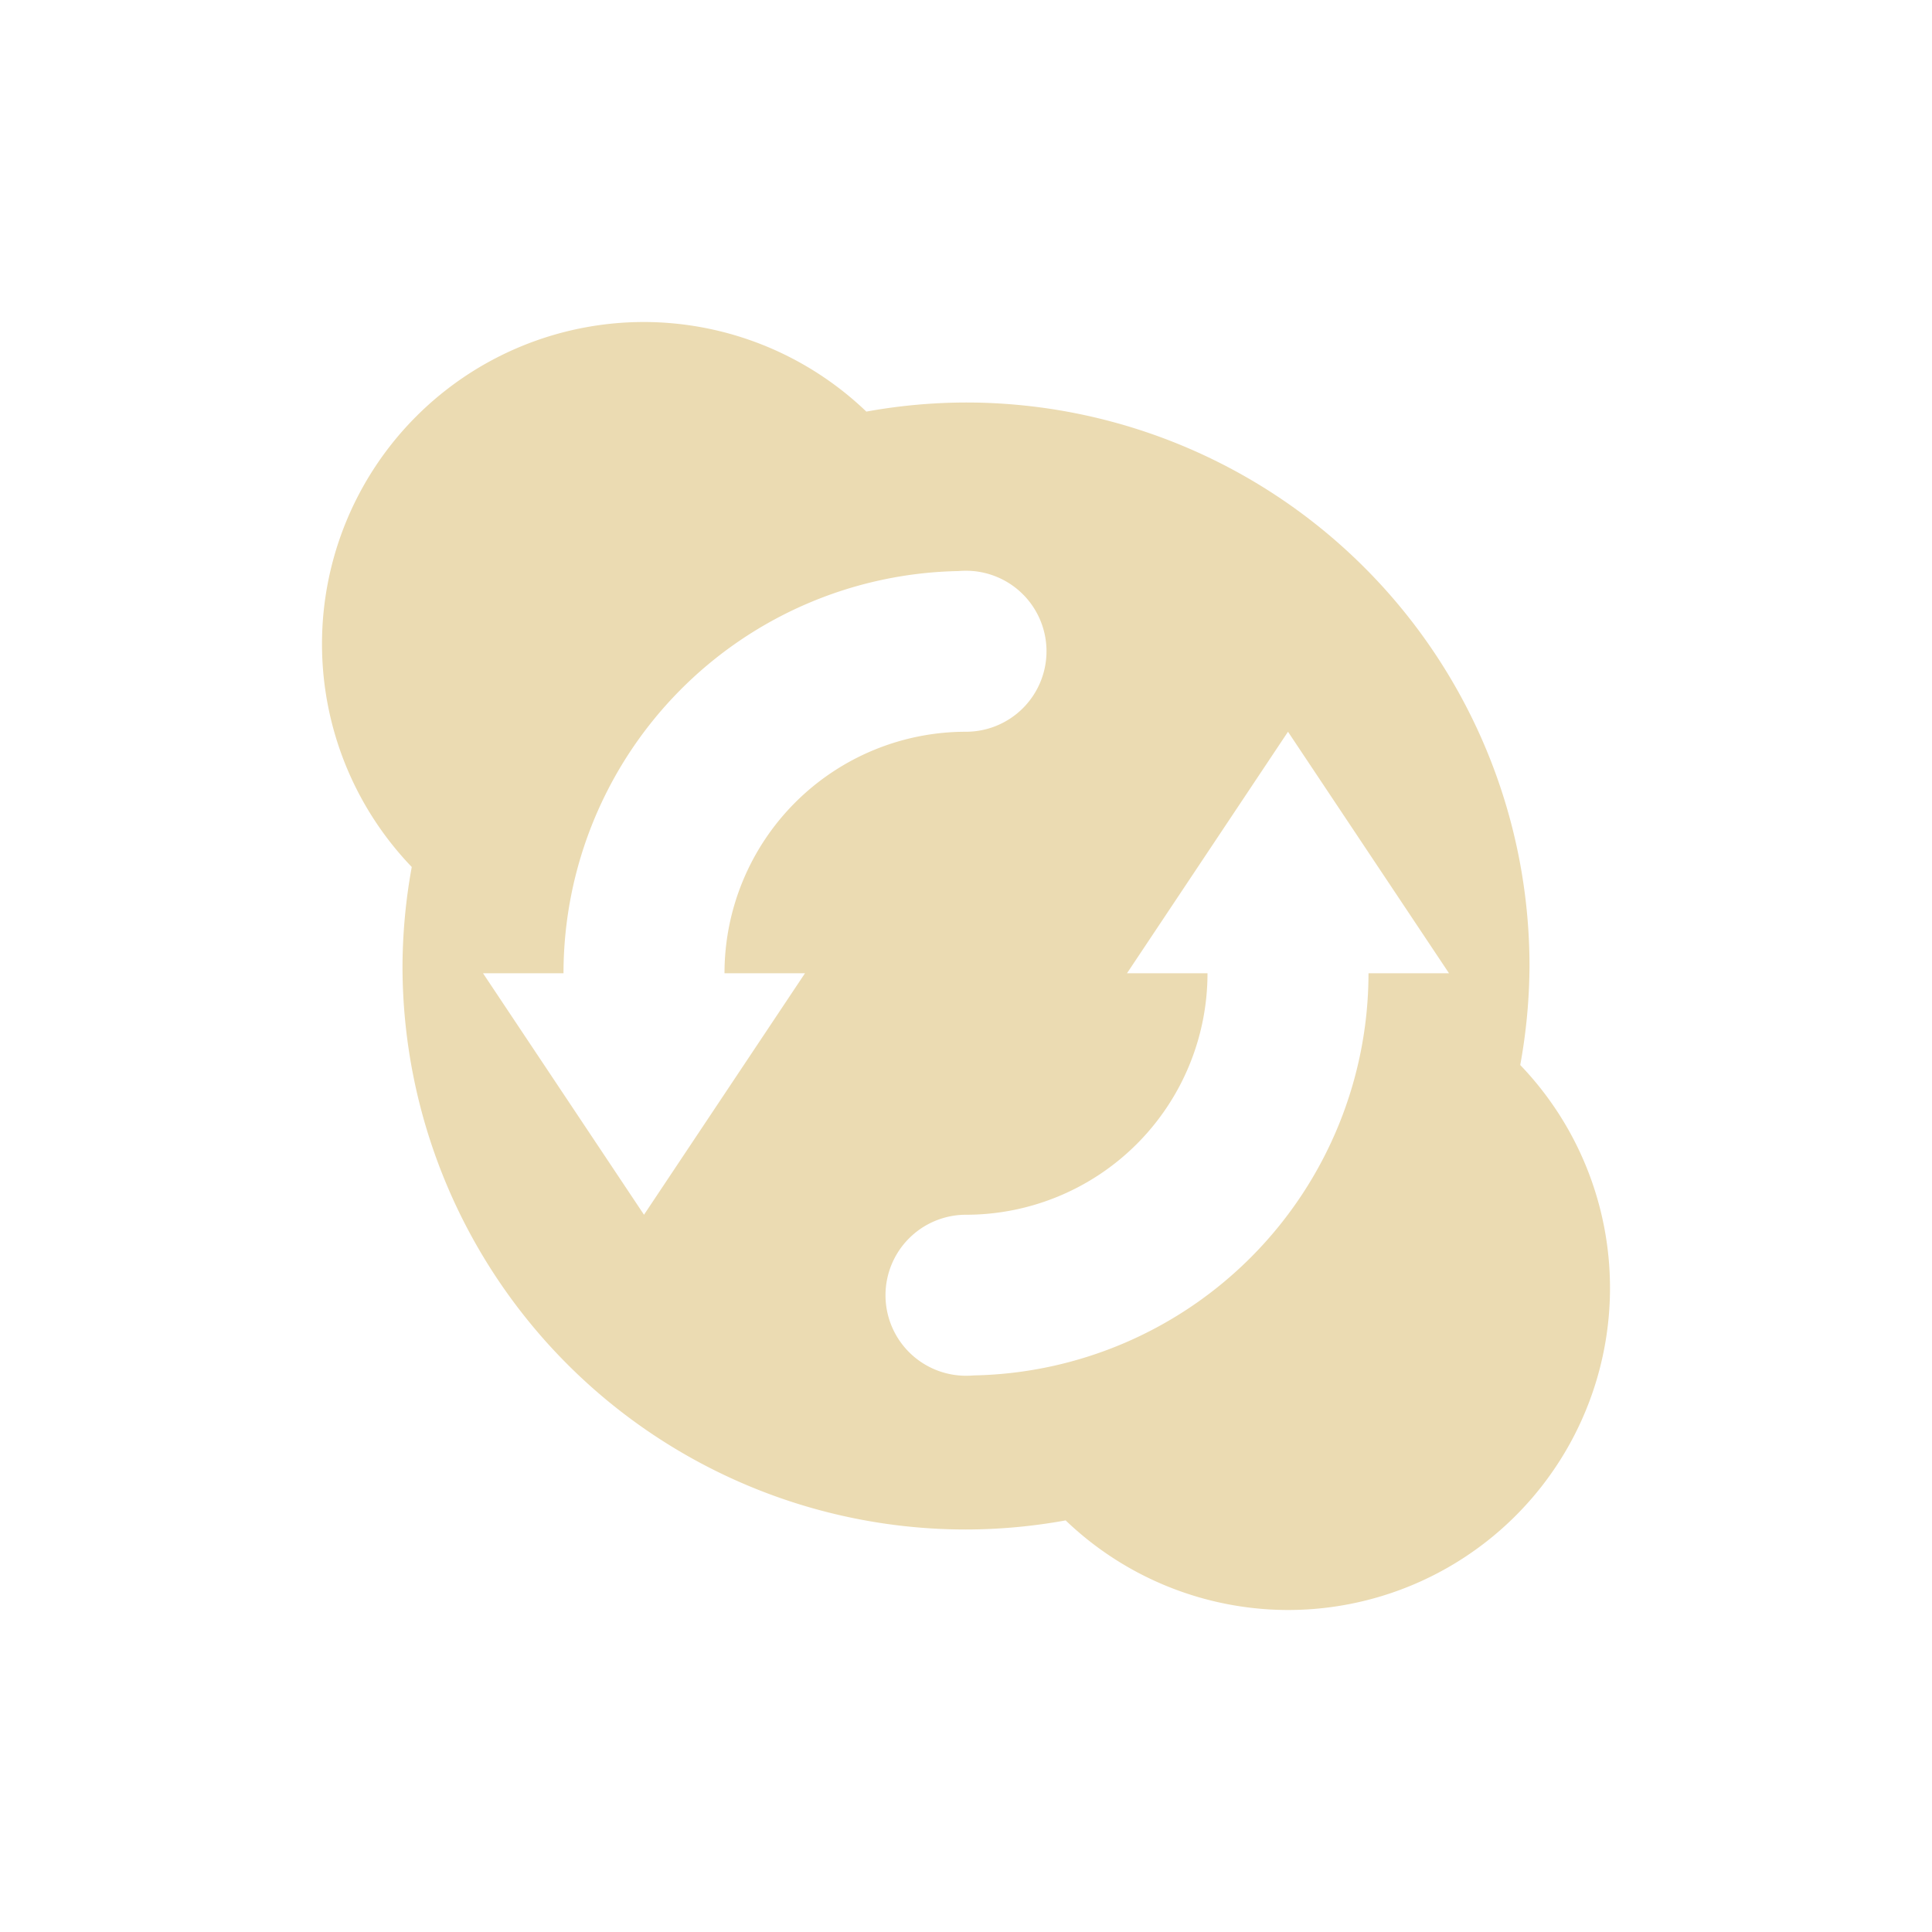 <svg width="24" height="24" version="1" xmlns="http://www.w3.org/2000/svg">
  <defs>
    <style id="current-color-scheme" type="text/css">.ColorScheme-Text { color:#ebdbb2; } .ColorScheme-Highlight { color:#458588; } .ColorScheme-NeutralText { color:#fe8019; } .ColorScheme-PositiveText { color:#689d6a; } .ColorScheme-NegativeText { color:#fb4934; }</style>
  </defs>
  <path class="ColorScheme-Text" d="m8 4a4 4 0 0 0-4 4 4 4 0 0 0 1.115 2.77 7 7 0 0 0-0.115 1.23 7 7 0 0 0 7 7 7 7 0 0 0 1.238-0.113 4 4 0 0 0 2.762 1.113 4 4 0 0 0 4-4 4 4 0 0 0-1.115-2.77 7 7 0 0 0 0.115-1.23 7 7 0 0 0-7-7 7 7 0 0 0-1.238 0.113 4 4 0 0 0-2.762-1.113zm4 3.09a1 1 0 0 1 1 1 1 1 0 0 1-1 1 3 3 0 0 0-3 3h1l-2 3-2-3h1a5 5 0 0 1 4.906-4.996 1 1 0 0 1 0.094-4e-3zm4 2 2 3h-1a5 5 0 0 1-4.906 4.996 1 1 0 0 1-0.094 0.004 1 1 0 0 1-1-1 1 1 0 0 1 1-1 3 3 0 0 0 3-3h-1l2-3z" fill="currentColor"/>
  <path class="ColorScheme-Text" d="m-22.07-4.081" fill="currentColor"/>
</svg>
